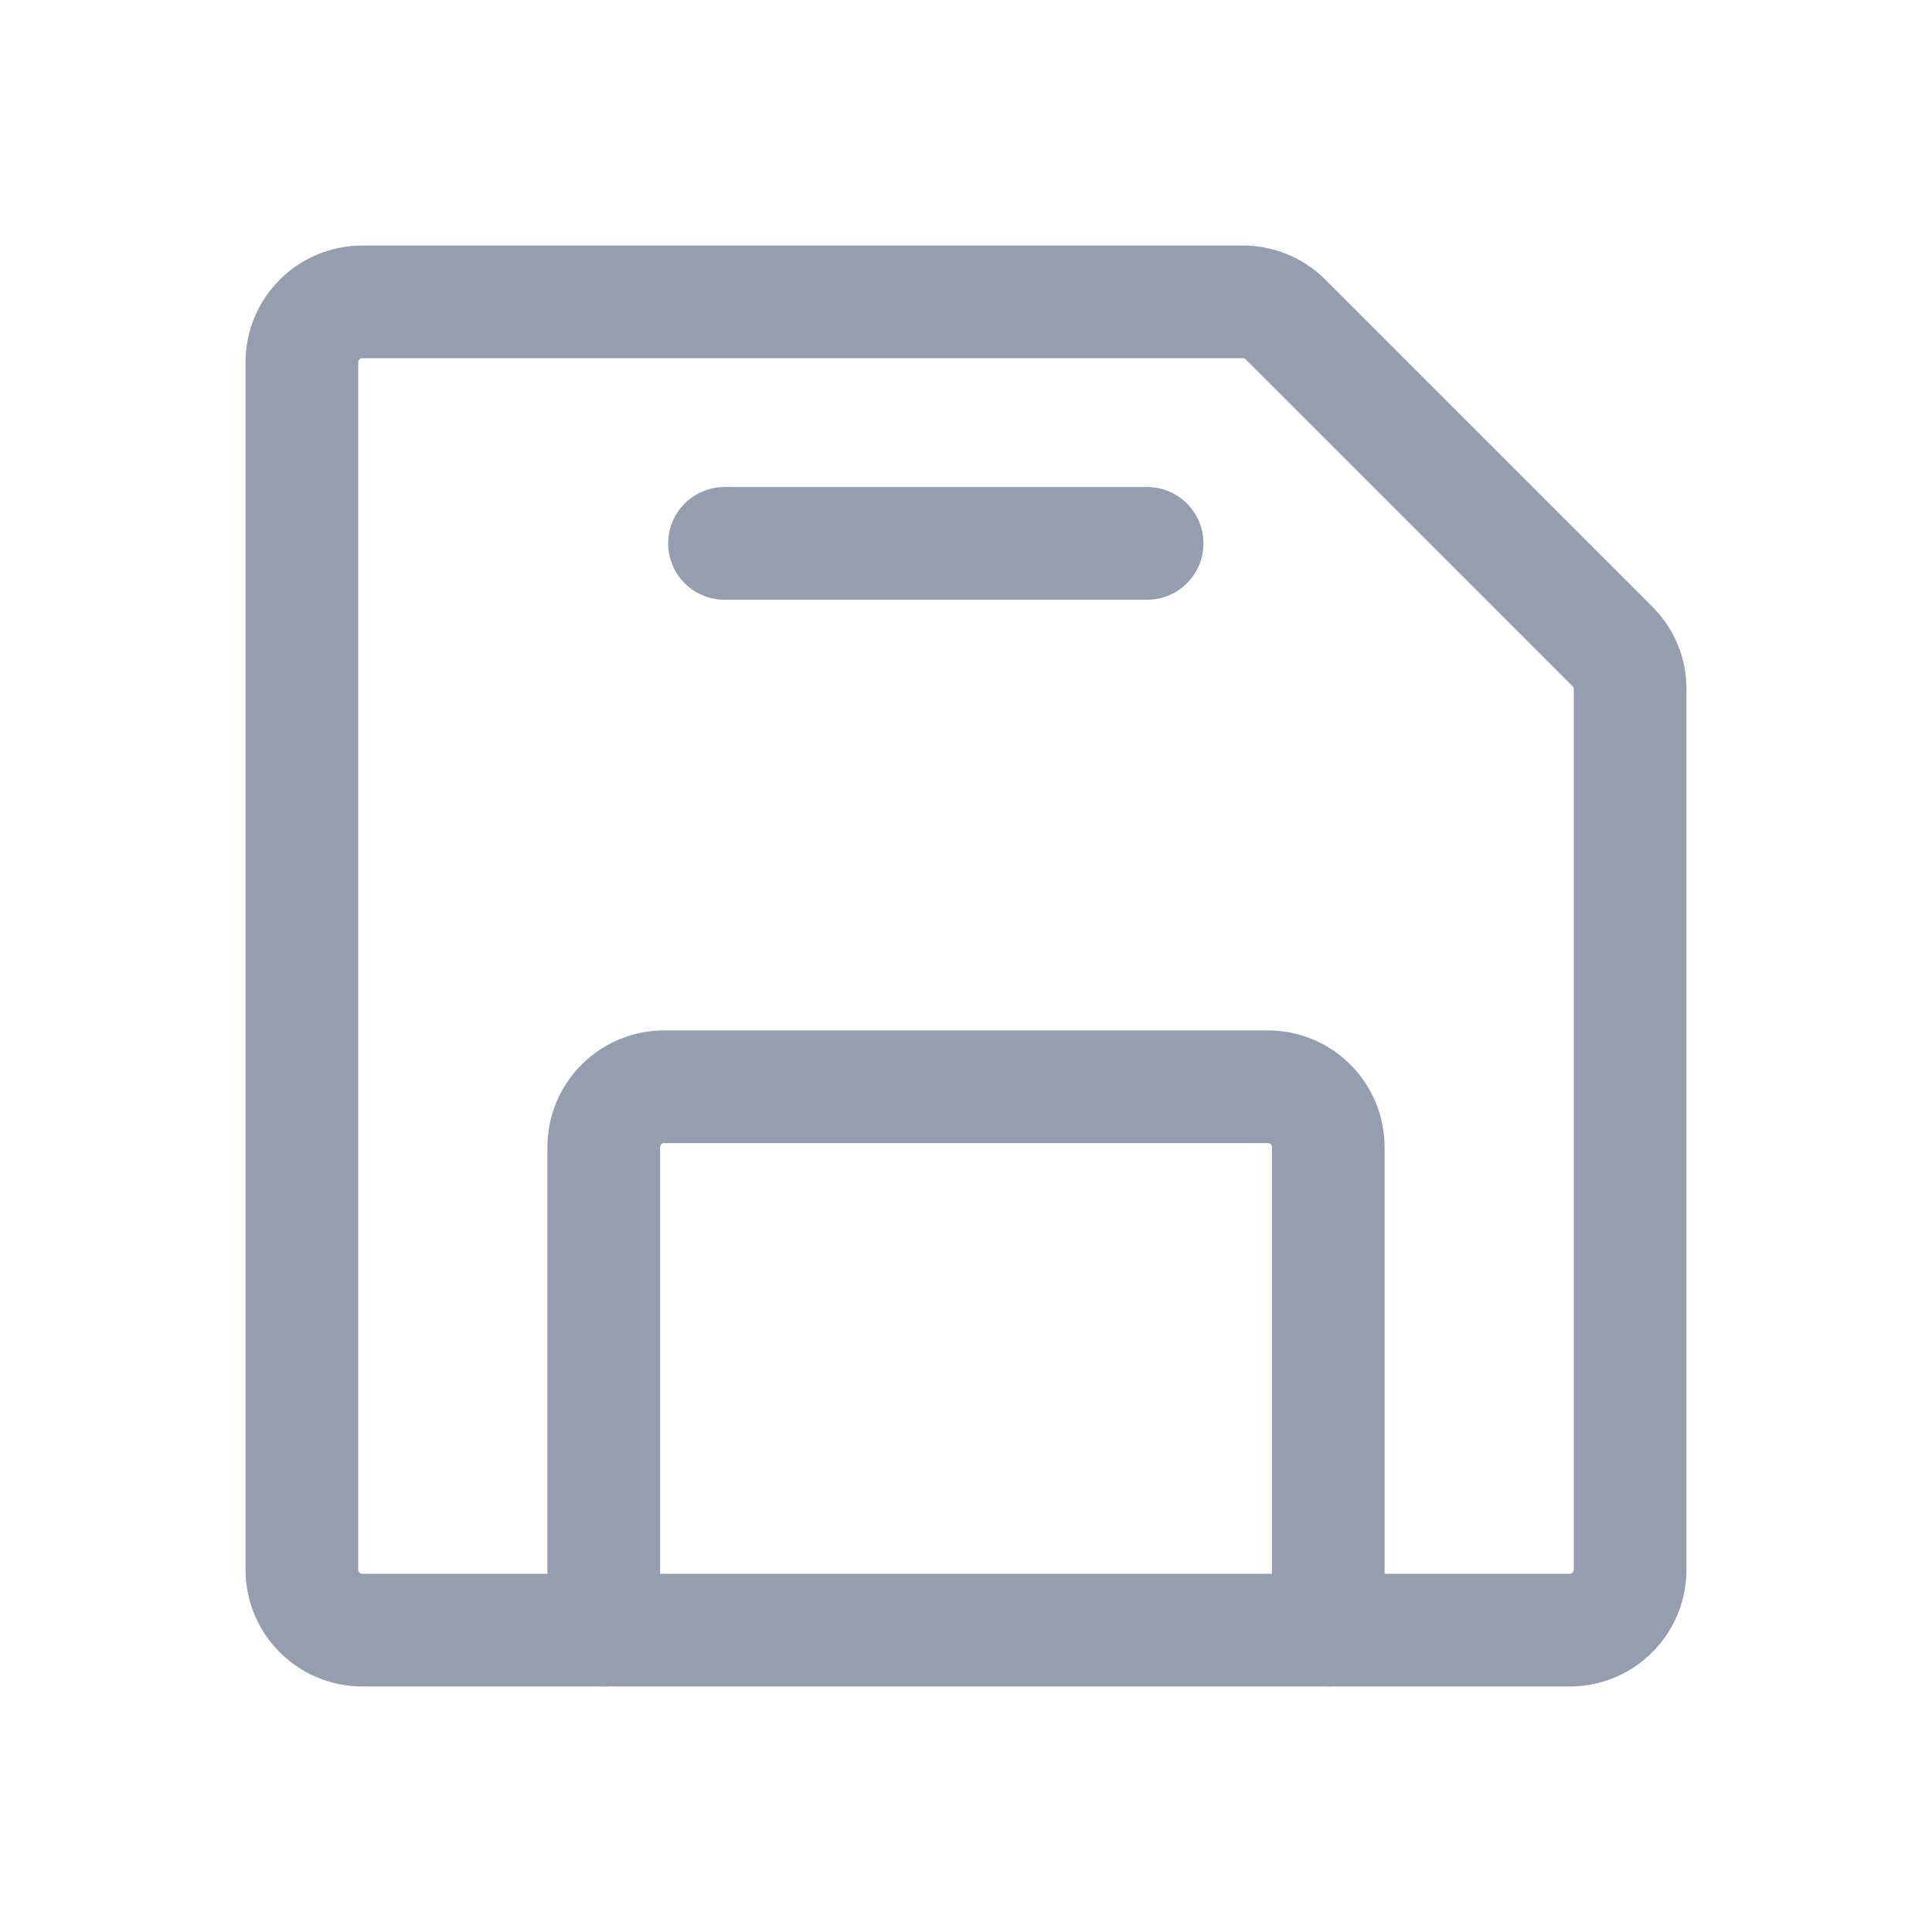 <svg width="24" height="24" viewBox="0 0 24 24" fill="none" xmlns="http://www.w3.org/2000/svg">
<path d="M20.25 8.559V19.5C20.25 19.699 20.171 19.89 20.03 20.03C19.89 20.171 19.699 20.25 19.5 20.25H4.5C4.301 20.25 4.11 20.171 3.97 20.03C3.829 19.89 3.75 19.699 3.75 19.5V4.5C3.75 4.301 3.829 4.11 3.97 3.97C4.11 3.829 4.301 3.75 4.5 3.75H15.441C15.538 3.75 15.634 3.769 15.725 3.806C15.815 3.843 15.897 3.897 15.966 3.966L20.034 8.034C20.103 8.103 20.157 8.185 20.195 8.275C20.232 8.365 20.25 8.462 20.25 8.559V8.559Z" stroke="#959EAE" stroke-width="1.4" stroke-linecap="round" stroke-linejoin="round"/>
<path d="M7.5 20.25V14.25C7.5 14.051 7.579 13.86 7.72 13.72C7.86 13.579 8.051 13.5 8.25 13.5H15.75C15.949 13.5 16.14 13.579 16.28 13.72C16.421 13.86 16.5 14.051 16.5 14.25V20.25" stroke="#959EAE" stroke-width="1.4" stroke-linecap="round" stroke-linejoin="round"/>
<path d="M14.25 6.75H9" stroke="#959EAE" stroke-width="1.4" stroke-linecap="round" stroke-linejoin="round"/>
</svg>
